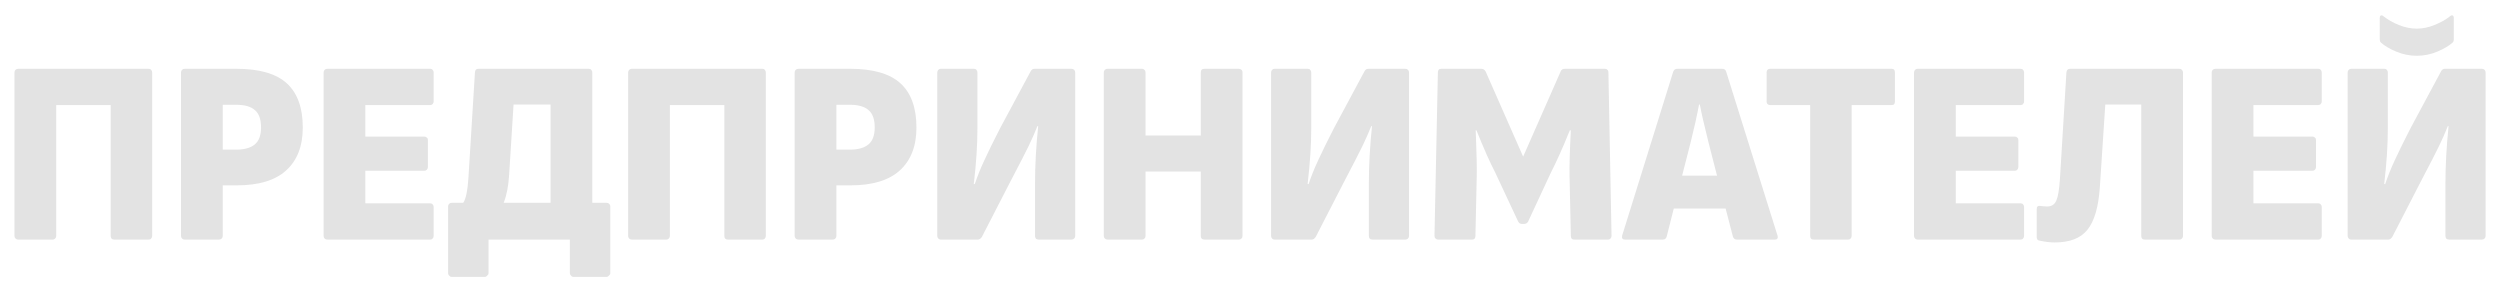 <?xml version="1.0" encoding="UTF-8"?> <svg xmlns="http://www.w3.org/2000/svg" width="960" height="112" viewBox="0 0 960 112" fill="none"><g opacity="0.15" filter="url(#filter0_f_1850_5)"><path d="M6.962 92C6.562 92 6.228 91.867 5.961 91.6C5.694 91.332 5.56 90.999 5.56 90.598V27.82C5.56 27.419 5.694 27.085 5.961 26.818C6.228 26.551 6.562 26.418 6.962 26.418H57.125C57.525 26.418 57.826 26.551 58.026 26.818C58.293 27.085 58.426 27.419 58.426 27.82V90.598C58.426 90.999 58.293 91.332 58.026 91.6C57.826 91.867 57.525 92 57.125 92H43.808C43.408 92 43.074 91.867 42.807 91.6C42.607 91.332 42.507 90.999 42.507 90.598V40.335H21.58V90.598C21.58 90.999 21.447 91.332 21.18 91.6C20.913 91.867 20.613 92 20.279 92H6.962ZM70.909 92C70.509 92 70.175 91.867 69.908 91.6C69.641 91.332 69.508 90.999 69.508 90.598V27.82C69.508 27.419 69.641 27.085 69.908 26.818C70.175 26.551 70.509 26.418 70.909 26.418H90.734C99.612 26.418 106.087 28.287 110.158 32.025C114.23 35.763 116.266 41.403 116.266 48.946C116.266 56.088 114.13 61.595 109.858 65.467C105.653 69.272 99.345 71.174 90.934 71.174H85.528V90.598C85.528 90.999 85.394 91.332 85.127 91.6C84.86 91.867 84.526 92 84.126 92H70.909ZM90.734 57.457C93.871 57.457 96.241 56.789 97.843 55.454C99.445 54.119 100.246 51.95 100.246 48.946C100.246 45.876 99.478 43.673 97.943 42.338C96.408 40.936 94.005 40.235 90.734 40.235H85.528V57.457H90.734ZM125.665 92C125.265 92 124.931 91.867 124.664 91.6C124.397 91.332 124.264 90.999 124.264 90.598V27.82C124.264 27.419 124.397 27.085 124.664 26.818C124.931 26.551 125.265 26.418 125.665 26.418H165.215C165.615 26.418 165.916 26.551 166.116 26.818C166.383 27.085 166.517 27.419 166.517 27.82V39.034C166.517 39.367 166.383 39.668 166.116 39.935C165.916 40.202 165.615 40.335 165.215 40.335H140.284V52.45H163.012C163.346 52.45 163.646 52.584 163.913 52.851C164.18 53.051 164.314 53.352 164.314 53.752V64.165C164.314 64.566 164.18 64.899 163.913 65.166C163.646 65.433 163.346 65.567 163.012 65.567H140.284V78.083H165.215C165.615 78.083 165.916 78.216 166.116 78.483C166.383 78.75 166.517 79.05 166.517 79.384V90.598C166.517 90.999 166.383 91.332 166.116 91.6C165.916 91.867 165.615 92 165.215 92H125.665ZM232.948 77.882C233.349 77.882 233.682 78.016 233.949 78.283C234.216 78.55 234.35 78.85 234.35 79.184V104.916C234.35 105.25 234.183 105.55 233.849 105.817C233.582 106.151 233.282 106.318 232.948 106.318H220.132C219.798 106.318 219.498 106.151 219.231 105.817C218.964 105.55 218.83 105.25 218.83 104.916V92H187.591V104.916C187.591 105.25 187.424 105.55 187.091 105.817C186.824 106.151 186.523 106.318 186.19 106.318H173.374C173.04 106.318 172.739 106.151 172.472 105.817C172.205 105.55 172.072 105.25 172.072 104.916V79.184C172.072 78.85 172.205 78.55 172.472 78.283C172.739 78.016 173.04 77.882 173.374 77.882H177.879C178.88 76.481 179.548 73.277 179.882 68.27L182.385 27.72C182.452 26.852 182.885 26.418 183.686 26.418H226.14C226.54 26.418 226.84 26.551 227.041 26.818C227.308 27.085 227.441 27.419 227.441 27.82V77.882H232.948ZM195.501 67.169C195.234 71.508 194.533 75.079 193.399 77.882H211.421V40.135H197.203L195.501 67.169ZM242.609 92C242.208 92 241.874 91.867 241.607 91.6C241.34 91.332 241.207 90.999 241.207 90.598V27.82C241.207 27.419 241.34 27.085 241.607 26.818C241.874 26.551 242.208 26.418 242.609 26.418H292.771C293.172 26.418 293.472 26.551 293.673 26.818C293.94 27.085 294.073 27.419 294.073 27.82V90.598C294.073 90.999 293.94 91.332 293.673 91.6C293.472 91.867 293.172 92 292.771 92H279.455C279.054 92 278.721 91.867 278.454 91.6C278.253 91.332 278.153 90.999 278.153 90.598V40.335H257.227V90.598C257.227 90.999 257.093 91.332 256.826 91.6C256.559 91.867 256.259 92 255.925 92H242.609ZM306.556 92C306.155 92 305.822 91.867 305.555 91.6C305.288 91.332 305.154 90.999 305.154 90.598V27.82C305.154 27.419 305.288 27.085 305.555 26.818C305.822 26.551 306.155 26.418 306.556 26.418H326.381C335.259 26.418 341.733 28.287 345.805 32.025C349.877 35.763 351.913 41.403 351.913 48.946C351.913 56.088 349.777 61.595 345.505 65.467C341.299 69.272 334.992 71.174 326.581 71.174H321.174V90.598C321.174 90.999 321.041 91.332 320.774 91.6C320.507 91.867 320.173 92 319.772 92H306.556ZM326.381 57.457C329.518 57.457 331.888 56.789 333.49 55.454C335.092 54.119 335.893 51.95 335.893 48.946C335.893 45.876 335.125 43.673 333.59 42.338C332.055 40.936 329.652 40.235 326.381 40.235H321.174V57.457H326.381ZM361.212 92C360.878 92 360.578 91.867 360.311 91.6C360.044 91.332 359.91 90.999 359.91 90.598V27.82C359.91 27.419 360.044 27.085 360.311 26.818C360.578 26.551 360.878 26.418 361.212 26.418H374.028C374.428 26.418 374.729 26.551 374.929 26.818C375.196 27.085 375.33 27.419 375.33 27.82V49.246C375.33 55.721 374.862 62.864 373.928 70.673H374.328C375.33 67.669 376.564 64.599 378.033 61.462C379.501 58.258 381.504 54.186 384.04 49.246L395.755 27.419C396.089 26.752 396.589 26.418 397.257 26.418H411.475C411.875 26.418 412.209 26.551 412.476 26.818C412.743 27.085 412.877 27.419 412.877 27.82V90.598C412.877 90.999 412.743 91.332 412.476 91.6C412.209 91.867 411.875 92 411.475 92H398.859C398.392 92 398.025 91.867 397.758 91.6C397.557 91.332 397.457 90.999 397.457 90.598V70.373C397.457 63.564 397.858 56.255 398.659 48.446H398.358C397.357 50.982 396.222 53.552 394.954 56.155C393.686 58.758 391.683 62.663 388.947 67.87L387.645 70.373L377.032 90.999C376.564 91.666 376.064 92 375.53 92H361.212ZM425.259 92C424.859 92 424.525 91.867 424.258 91.6C423.991 91.332 423.857 90.999 423.857 90.598V27.82C423.857 27.419 423.991 27.085 424.258 26.818C424.525 26.551 424.859 26.418 425.259 26.418H438.576C438.91 26.418 439.21 26.551 439.477 26.818C439.744 27.085 439.878 27.419 439.878 27.82V52.05H461.104V27.82C461.104 26.885 461.571 26.418 462.506 26.418H475.722C476.123 26.418 476.457 26.551 476.724 26.818C476.991 27.019 477.124 27.352 477.124 27.82V90.598C477.124 90.999 476.991 91.332 476.724 91.6C476.457 91.867 476.123 92 475.722 92H462.506C462.039 92 461.671 91.867 461.404 91.6C461.204 91.332 461.104 90.999 461.104 90.598V65.867H439.878V90.598C439.878 90.999 439.744 91.332 439.477 91.6C439.21 91.867 438.91 92 438.576 92H425.259ZM489.4 92C489.066 92 488.766 91.867 488.499 91.6C488.232 91.332 488.098 90.999 488.098 90.598V27.82C488.098 27.419 488.232 27.085 488.499 26.818C488.766 26.551 489.066 26.418 489.4 26.418H502.216C502.616 26.418 502.917 26.551 503.117 26.818C503.384 27.085 503.517 27.419 503.517 27.82V49.246C503.517 55.721 503.05 62.864 502.116 70.673H502.516C503.517 67.669 504.752 64.599 506.221 61.462C507.689 58.258 509.692 54.186 512.228 49.246L523.943 27.419C524.277 26.752 524.777 26.418 525.445 26.418H539.663C540.063 26.418 540.397 26.551 540.664 26.818C540.931 27.085 541.064 27.419 541.064 27.82V90.598C541.064 90.999 540.931 91.332 540.664 91.6C540.397 91.867 540.063 92 539.663 92H527.047C526.58 92 526.212 91.867 525.945 91.6C525.745 91.332 525.645 90.999 525.645 90.598V70.373C525.645 63.564 526.046 56.255 526.847 48.446H526.546C525.545 50.982 524.41 53.552 523.142 56.155C521.874 58.758 519.871 62.663 517.134 67.87L515.833 70.373L505.219 90.999C504.752 91.666 504.252 92 503.718 92H489.4ZM552.246 92C551.845 92 551.511 91.867 551.244 91.6C550.977 91.332 550.844 90.999 550.844 90.598L552.145 27.82C552.145 26.885 552.579 26.418 553.447 26.418H568.866C569.534 26.418 570.068 26.752 570.468 27.419L584.886 60.16L599.304 27.419C599.571 26.752 600.105 26.418 600.906 26.418H616.326C616.726 26.418 617.027 26.551 617.227 26.818C617.494 27.019 617.627 27.352 617.627 27.82L618.829 90.598C618.829 90.999 618.695 91.332 618.428 91.6C618.228 91.867 617.928 92 617.527 92H604.511C603.643 92 603.209 91.533 603.209 90.598L602.709 67.569C602.642 63.364 602.809 57.523 603.209 50.047H602.809C600.072 56.789 597.636 62.229 595.5 66.368L586.789 85.091C586.455 85.692 585.921 85.993 585.187 85.993H584.486C583.818 85.993 583.318 85.692 582.984 85.091L574.173 66.268C572.037 62.129 569.634 56.722 566.964 50.047H566.664L566.764 52.651C567.031 59.192 567.131 64.198 567.064 67.669L566.563 90.598C566.563 91.533 566.13 92 565.262 92H552.246ZM682.671 90.999C682.671 91.666 682.304 92 681.57 92H666.952C666.217 92 665.717 91.633 665.45 90.899L662.646 80.085H642.721L640.018 90.799C639.818 91.6 639.317 92 638.516 92H623.998C623.063 92 622.696 91.499 622.896 90.498L642.521 27.519C642.788 26.785 643.322 26.418 644.123 26.418H661.345C662.146 26.418 662.646 26.785 662.846 27.519L682.571 90.498L682.671 90.999ZM659.342 67.469L656.038 54.553C654.436 48.145 653.335 43.339 652.734 40.135H652.433C651.632 44.407 650.564 49.213 649.229 54.553L645.925 67.469H659.342ZM696.409 92C695.541 92 695.107 91.533 695.107 90.598V40.335H679.688C679.287 40.335 678.954 40.202 678.687 39.935C678.486 39.668 678.386 39.367 678.386 39.034V27.82C678.386 27.419 678.486 27.085 678.687 26.818C678.954 26.551 679.287 26.418 679.688 26.418H726.446C727.247 26.418 727.648 26.885 727.648 27.82V39.034C727.648 39.434 727.548 39.768 727.348 40.035C727.147 40.235 726.847 40.335 726.446 40.335H711.027V90.598C711.027 90.999 710.894 91.332 710.627 91.6C710.426 91.867 710.126 92 709.725 92H696.409ZM736.391 92C735.99 92 735.657 91.867 735.39 91.6C735.123 91.332 734.989 90.999 734.989 90.598V27.82C734.989 27.419 735.123 27.085 735.39 26.818C735.657 26.551 735.99 26.418 736.391 26.418H775.94C776.341 26.418 776.641 26.551 776.842 26.818C777.109 27.085 777.242 27.419 777.242 27.82V39.034C777.242 39.367 777.109 39.668 776.842 39.935C776.641 40.202 776.341 40.335 775.94 40.335H751.009V52.45H773.738C774.071 52.45 774.372 52.584 774.639 52.851C774.906 53.051 775.039 53.352 775.039 53.752V64.165C775.039 64.566 774.906 64.899 774.639 65.166C774.372 65.433 774.071 65.567 773.738 65.567H751.009V78.083H775.94C776.341 78.083 776.641 78.216 776.842 78.483C777.109 78.75 777.242 79.05 777.242 79.384V90.598C777.242 90.999 777.109 91.332 776.842 91.6C776.641 91.867 776.341 92 775.94 92H736.391ZM789.005 93.101C787.27 93.101 785.334 92.868 783.198 92.4C782.464 92.334 782.097 91.867 782.097 90.999V80.385C782.097 79.317 782.564 78.884 783.498 79.084C784.433 79.217 785.334 79.284 786.202 79.284C787.804 79.284 788.938 78.55 789.606 77.081C790.273 75.613 790.741 72.876 791.008 68.871L793.511 27.72C793.644 26.852 794.112 26.418 794.913 26.418H836.865C837.266 26.418 837.599 26.551 837.866 26.818C838.133 27.085 838.267 27.419 838.267 27.82V90.598C838.267 90.999 838.133 91.332 837.866 91.6C837.599 91.867 837.266 92 836.865 92H823.649C822.714 92 822.247 91.533 822.247 90.598V40.135H808.43L806.327 72.075C805.793 79.618 804.191 85.025 801.521 88.295C798.918 91.499 794.746 93.101 789.005 93.101ZM850.694 92C850.294 92 849.96 91.867 849.693 91.6C849.426 91.332 849.292 90.999 849.292 90.598V27.82C849.292 27.419 849.426 27.085 849.693 26.818C849.96 26.551 850.294 26.418 850.694 26.418H890.244C890.644 26.418 890.945 26.551 891.145 26.818C891.412 27.085 891.545 27.419 891.545 27.82V39.034C891.545 39.367 891.412 39.668 891.145 39.935C890.945 40.202 890.644 40.335 890.244 40.335H865.312V52.45H888.041C888.375 52.45 888.675 52.584 888.942 52.851C889.209 53.051 889.342 53.352 889.342 53.752V64.165C889.342 64.566 889.209 64.899 888.942 65.166C888.675 65.433 888.375 65.567 888.041 65.567H865.312V78.083H890.244C890.644 78.083 890.945 78.216 891.145 78.483C891.412 78.75 891.545 79.05 891.545 79.384V90.598C891.545 90.999 891.412 91.332 891.145 91.6C890.945 91.867 890.644 92 890.244 92H850.694ZM902.808 92C902.474 92 902.174 91.867 901.907 91.6C901.64 91.332 901.506 90.999 901.506 90.598V27.82C901.506 27.419 901.64 27.085 901.907 26.818C902.174 26.551 902.474 26.418 902.808 26.418H915.624C916.024 26.418 916.325 26.551 916.525 26.818C916.792 27.085 916.925 27.419 916.925 27.82V49.246C916.925 55.721 916.458 62.864 915.524 70.673H915.924C916.925 67.669 918.16 64.599 919.629 61.462C921.097 58.258 923.1 54.186 925.636 49.246L937.351 27.419C937.685 26.752 938.185 26.418 938.853 26.418H953.071C953.471 26.418 953.805 26.551 954.072 26.818C954.339 27.085 954.472 27.419 954.472 27.82V90.598C954.472 90.999 954.339 91.332 954.072 91.6C953.805 91.867 953.471 92 953.071 92H940.455C939.988 92 939.621 91.867 939.354 91.6C939.153 91.332 939.053 90.999 939.053 90.598V70.373C939.053 63.564 939.454 56.255 940.255 48.446H939.954C938.953 50.982 937.818 53.552 936.55 56.155C935.282 58.758 933.279 62.663 930.543 67.87L929.241 70.373L918.628 90.999C918.16 91.666 917.66 92 917.126 92H902.808ZM928.039 21.412C925.303 21.412 922.666 20.878 920.129 19.81C917.593 18.742 915.624 17.573 914.222 16.305C913.955 16.038 913.822 15.571 913.822 14.903V6.994C913.822 6.259 914.055 5.892 914.522 5.892C914.789 5.892 915.056 6.026 915.323 6.293C916.925 7.561 918.861 8.662 921.131 9.597C923.467 10.531 925.77 10.999 928.039 10.999C930.309 10.999 932.578 10.531 934.848 9.597C937.184 8.662 939.153 7.561 940.755 6.293C941.022 6.026 941.289 5.892 941.556 5.892C942.024 5.892 942.257 6.259 942.257 6.994V14.903C942.257 15.571 942.124 16.038 941.857 16.305C940.455 17.573 938.486 18.742 935.949 19.81C933.413 20.878 930.776 21.412 928.039 21.412Z" fill="#414141"></path></g><defs><filter id="filter0_f_1850_5" x="0.56" y="0.892" width="958.912" height="110.426" filterUnits="userSpaceOnUse" color-interpolation-filters="sRGB"><feFlood flood-opacity="0" result="BackgroundImageFix"></feFlood><feBlend mode="normal" in="SourceGraphic" in2="BackgroundImageFix" result="shape"></feBlend><feGaussianBlur stdDeviation="2.5" result="effect1_foregroundBlur_1850_5"></feGaussianBlur></filter></defs></svg> 